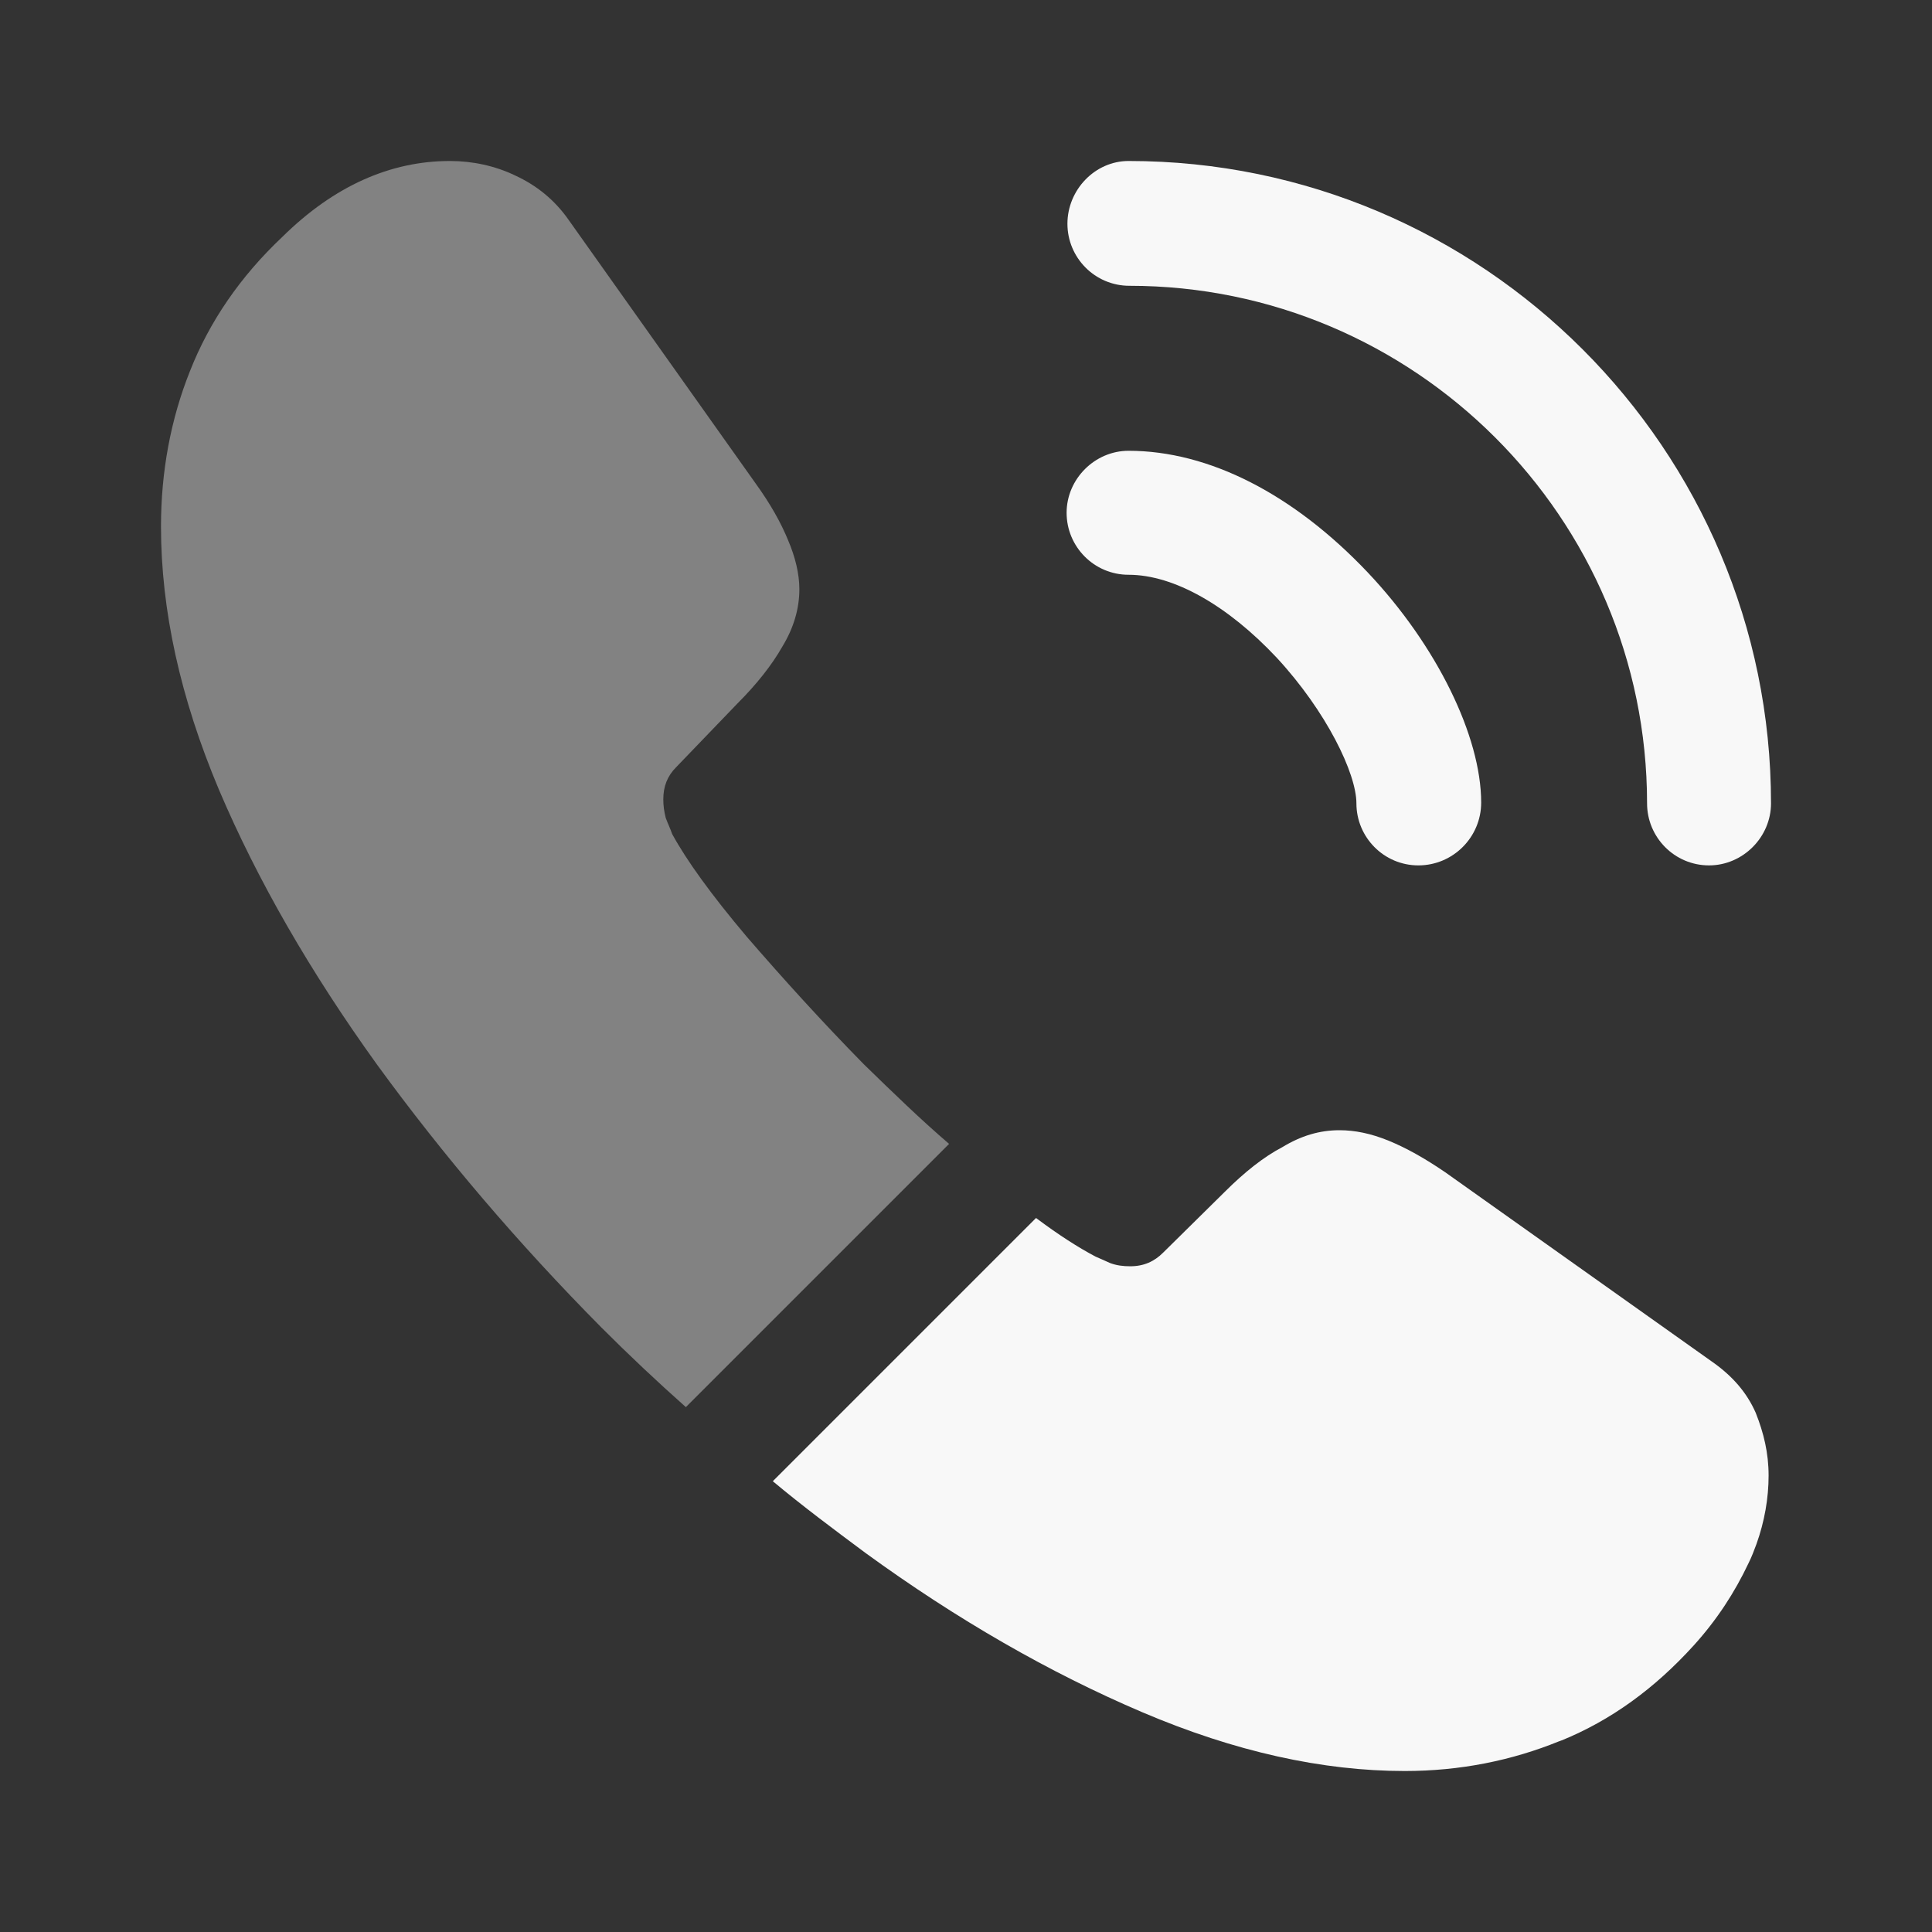 <?xml version="1.0" encoding="UTF-8"?>
<svg xmlns="http://www.w3.org/2000/svg" width="52" height="52" viewBox="0 0 52 52" fill="none">
  <rect x="0" y="0" width="52" height="52" fill="#333333" stroke="none"/>
  <path d="M38.176 23.292C37.245 23.292 36.508 22.533 36.508 21.623C36.508 20.822 35.706 19.153 34.363 17.702C33.041 16.293 31.59 15.47 30.376 15.47C29.445 15.47 28.708 14.712 28.708 13.802C28.708 12.892 29.466 12.133 30.376 12.133C32.543 12.133 34.818 13.303 36.811 15.405C38.675 17.377 39.866 19.825 39.866 21.602C39.866 22.533 39.108 23.292 38.176 23.292Z" fill="#F8F8F8"></path>
  <path d="M45.999 23.292C45.067 23.292 44.331 22.533 44.331 21.623C44.331 13.932 38.069 7.692 30.399 7.692C29.467 7.692 28.73 6.933 28.73 6.023C28.73 5.113 29.467 4.333 30.377 4.333C39.91 4.333 47.667 12.09 47.667 21.623C47.667 22.533 46.909 23.292 45.999 23.292Z" fill="#F8F8F8"></path>
  <path opacity="0.4" d="M25.545 30.788L18.46 37.873C17.68 37.18 16.921 36.465 16.185 35.728C13.953 33.475 11.938 31.113 10.14 28.643C8.363 26.173 6.933 23.703 5.893 21.255C4.853 18.785 4.333 16.423 4.333 14.17C4.333 12.697 4.593 11.288 5.113 9.988C5.633 8.667 6.456 7.453 7.605 6.37C8.991 5.005 10.508 4.333 12.111 4.333C12.718 4.333 13.325 4.463 13.866 4.723C14.43 4.983 14.928 5.373 15.318 5.937L20.345 13.022C20.735 13.563 21.016 14.062 21.211 14.538C21.406 14.993 21.515 15.448 21.515 15.86C21.515 16.38 21.363 16.9 21.06 17.398C20.778 17.897 20.366 18.417 19.846 18.937L18.2 20.648C17.961 20.887 17.853 21.168 17.853 21.515C17.853 21.688 17.875 21.84 17.918 22.013C17.983 22.187 18.048 22.317 18.091 22.447C18.481 23.162 19.153 24.093 20.106 25.22C21.081 26.347 22.121 27.495 23.248 28.643C24.028 29.402 24.786 30.138 25.545 30.788Z" fill="#F8F8F8"></path>
  <path d="M47.602 39.715C47.602 40.322 47.493 40.95 47.276 41.557C47.212 41.73 47.147 41.903 47.06 42.077C46.691 42.857 46.215 43.593 45.587 44.287C44.525 45.457 43.355 46.302 42.033 46.843C42.011 46.843 41.99 46.865 41.968 46.865C40.69 47.385 39.303 47.667 37.808 47.667C35.598 47.667 33.236 47.147 30.745 46.085C28.253 45.023 25.762 43.593 23.291 41.795C22.447 41.167 21.602 40.538 20.8 39.867L27.885 32.782C28.491 33.237 29.033 33.583 29.488 33.822C29.596 33.865 29.727 33.93 29.878 33.995C30.052 34.06 30.225 34.082 30.42 34.082C30.788 34.082 31.07 33.952 31.308 33.713L32.955 32.088C33.496 31.547 34.017 31.135 34.515 30.875C35.013 30.572 35.511 30.42 36.053 30.42C36.465 30.42 36.898 30.507 37.375 30.702C37.852 30.897 38.35 31.178 38.892 31.547L46.063 36.638C46.627 37.028 47.017 37.483 47.255 38.025C47.471 38.567 47.602 39.108 47.602 39.715Z" fill="#F8F8F8"></path>
</svg>
